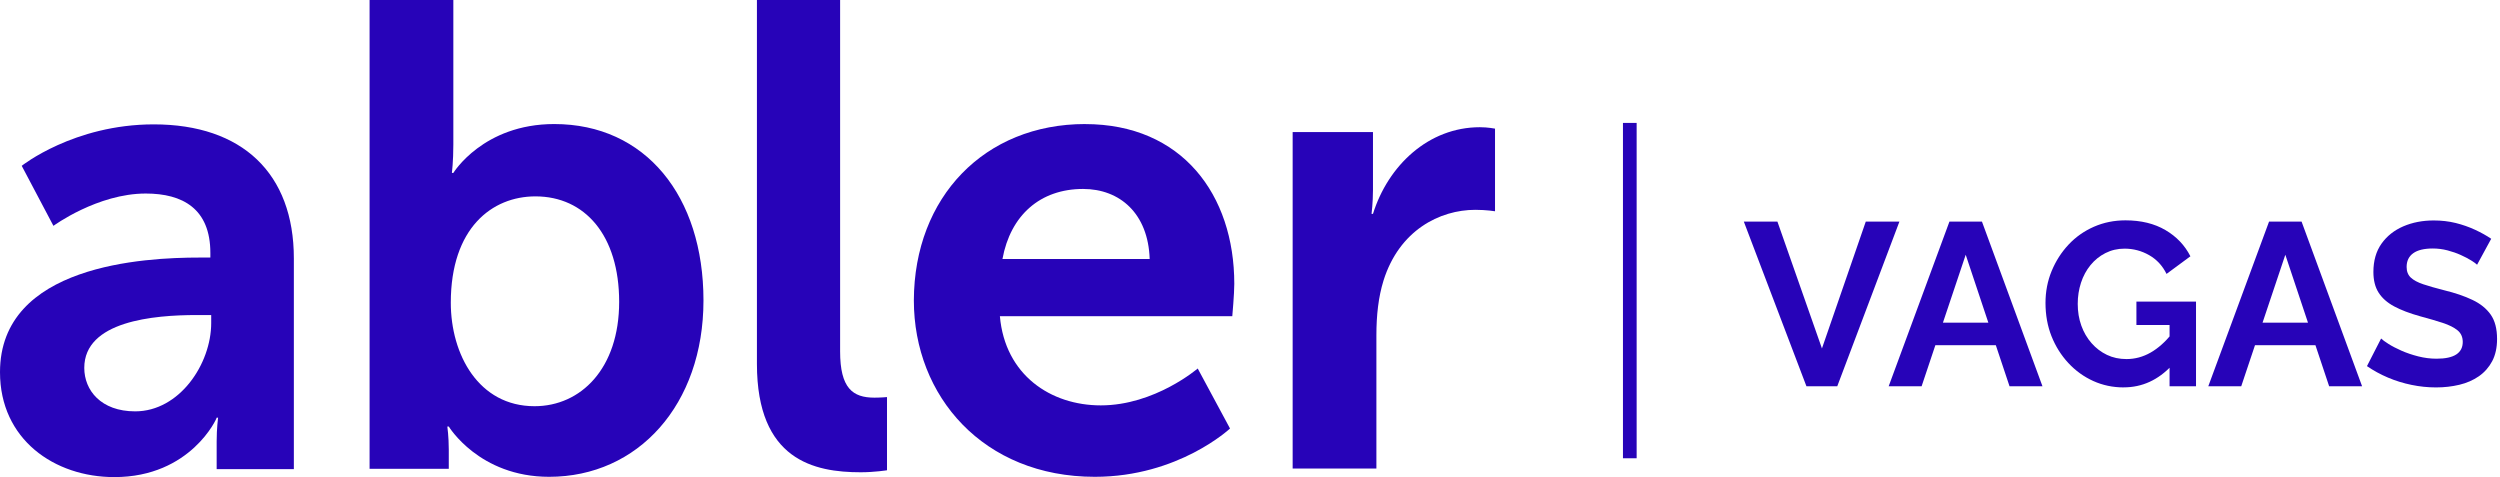 <svg width="131" height="25" viewBox="0 0 131 25" fill="none" xmlns="http://www.w3.org/2000/svg">
<path d="M10.438 13.496H11.023V13.256C11.023 10.934 9.569 10.141 7.638 10.141C5.107 10.141 2.8 11.834 2.8 11.834L1.138 8.689C1.138 8.689 3.864 6.517 8.058 6.517C12.686 6.517 15.398 9.079 15.398 13.542V24.581H11.353V23.128C11.353 22.438 11.428 21.885 11.428 21.885H11.353C11.382 21.885 10.004 25 5.991 25C2.846 25 0 23.023 0 19.503C0 13.871 7.579 13.496 10.44 13.496H10.438ZM7.083 21.555C9.405 21.555 11.067 19.068 11.067 16.927V16.508H10.303C8.057 16.508 4.416 16.823 4.416 19.279C4.416 20.446 5.285 21.555 7.083 21.555Z" fill="#2703B8"/>
<path d="M19.367 0H23.755V7.579C23.755 8.448 23.68 9.062 23.68 9.062H23.755C23.755 9.062 25.314 6.5 29.043 6.5C33.822 6.5 36.862 10.275 36.862 15.743C36.862 21.21 33.431 24.985 28.774 24.985C25.104 24.985 23.516 22.349 23.516 22.349H23.44C23.44 22.349 23.516 22.873 23.516 23.563V24.566H19.366V0H19.367ZM28.01 21.285C30.438 21.285 32.444 19.308 32.444 15.818C32.444 12.328 30.646 10.29 28.056 10.29C25.78 10.29 23.622 11.952 23.622 15.862C23.622 18.574 25.076 21.285 28.01 21.285Z" fill="#2703B8"/>
<path d="M39.663 0H44.022V18.41C44.022 20.343 44.68 20.837 45.82 20.837C46.165 20.837 46.479 20.807 46.479 20.807V24.642C46.479 24.642 45.82 24.747 45.101 24.747C42.673 24.747 39.663 24.118 39.663 19.07V0.002V0Z" fill="#2703B8"/>
<path d="M56.858 6.502C61.936 6.502 64.677 10.202 64.677 14.876C64.677 15.399 64.572 16.569 64.572 16.569H52.394C52.664 19.654 55.061 21.242 57.682 21.242C60.514 21.242 62.76 19.309 62.76 19.309L64.453 22.454C64.453 22.454 61.757 24.985 57.369 24.985C51.527 24.985 47.886 20.761 47.886 15.743C47.901 10.32 51.601 6.5 56.86 6.5L56.858 6.502ZM60.243 13.572C60.167 11.19 58.684 9.901 56.753 9.901C54.506 9.901 52.948 11.279 52.529 13.572H60.243Z" fill="#2703B8"/>
<path d="M67.721 6.92H71.944V9.962C71.944 10.62 71.869 11.205 71.869 11.205H71.944C72.737 8.674 74.851 6.666 77.546 6.666C77.965 6.666 78.339 6.741 78.339 6.741V11.07C78.339 11.07 77.889 10.995 77.306 10.995C75.434 10.995 73.322 12.074 72.498 14.695C72.228 15.563 72.123 16.523 72.123 17.57V24.55H67.735V6.919H67.721V6.92Z" fill="#2703B8"/>
<path d="M93.136 11.611L95.47 18.259L97.767 11.611H99.53L96.273 20.239H94.657L91.376 11.611H93.138H93.136Z" fill="#2703B8"/>
<path d="M102.152 11.611H103.854L107.025 20.239H105.299L104.581 18.088H101.413L100.693 20.239H98.967L102.151 11.611H102.152ZM104.19 16.909L103.003 13.349L101.809 16.909H104.189H104.19Z" fill="#2703B8"/>
<path d="M111.279 20.3C110.713 20.3 110.181 20.188 109.688 19.965C109.194 19.741 108.758 19.427 108.381 19.022C108.005 18.616 107.711 18.15 107.499 17.618C107.289 17.087 107.184 16.506 107.184 15.874C107.184 15.283 107.29 14.726 107.505 14.204C107.721 13.681 108.016 13.22 108.392 12.818C108.768 12.417 109.212 12.105 109.722 11.881C110.233 11.658 110.783 11.546 111.375 11.546C112.192 11.546 112.892 11.717 113.47 12.057C114.05 12.397 114.485 12.855 114.777 13.43L113.526 14.353C113.316 13.924 113.012 13.596 112.614 13.369C112.217 13.143 111.788 13.029 111.327 13.029C110.962 13.029 110.629 13.107 110.325 13.261C110.021 13.415 109.76 13.626 109.542 13.893C109.323 14.161 109.158 14.468 109.044 14.816C108.931 15.164 108.873 15.534 108.873 15.921C108.873 16.335 108.936 16.715 109.062 17.064C109.187 17.413 109.366 17.72 109.598 17.982C109.829 18.245 110.099 18.45 110.406 18.596C110.714 18.743 111.054 18.815 111.427 18.815C111.872 18.815 112.294 18.702 112.692 18.475C113.089 18.248 113.462 17.917 113.81 17.478V19.143C113.089 19.914 112.247 20.298 111.283 20.298L111.279 20.3ZM113.685 17.03H111.948V15.803H115.071V20.239H113.685V17.03Z" fill="#2703B8"/>
<path d="M118.901 11.611H120.602L123.773 20.239H122.047L121.329 18.088H118.162L117.441 20.239H115.715L118.899 11.611H118.901ZM120.939 16.909L119.751 13.349L118.557 16.909H120.937H120.939Z" fill="#2703B8"/>
<path d="M129.8 13.872C129.743 13.816 129.641 13.741 129.49 13.647C129.339 13.553 129.158 13.458 128.943 13.361C128.728 13.264 128.495 13.184 128.245 13.118C127.994 13.054 127.739 13.021 127.48 13.021C127.026 13.021 126.683 13.103 126.453 13.269C126.222 13.435 126.107 13.675 126.107 13.989C126.107 14.222 126.179 14.407 126.325 14.545C126.471 14.682 126.69 14.8 126.982 14.897C127.274 14.994 127.639 15.099 128.076 15.21C128.642 15.347 129.135 15.514 129.552 15.713C129.969 15.91 130.289 16.168 130.513 16.486C130.736 16.805 130.846 17.23 130.846 17.762C130.846 18.214 130.761 18.602 130.592 18.924C130.421 19.245 130.188 19.51 129.894 19.715C129.598 19.92 129.258 20.07 128.872 20.162C128.488 20.254 128.081 20.301 127.65 20.301C127.22 20.301 126.792 20.257 126.363 20.168C125.933 20.08 125.522 19.952 125.13 19.786C124.737 19.62 124.371 19.419 124.029 19.185L124.77 17.738C124.842 17.81 124.972 17.905 125.159 18.024C125.345 18.142 125.573 18.258 125.839 18.377C126.107 18.495 126.397 18.593 126.714 18.674C127.03 18.754 127.35 18.796 127.675 18.796C128.137 18.796 128.481 18.722 128.708 18.574C128.935 18.426 129.048 18.207 129.048 17.919C129.048 17.661 128.956 17.457 128.774 17.308C128.591 17.158 128.334 17.03 128.002 16.92C127.67 16.812 127.276 16.697 126.823 16.575C126.271 16.422 125.816 16.248 125.455 16.055C125.093 15.861 124.822 15.621 124.64 15.335C124.458 15.05 124.366 14.688 124.366 14.251C124.366 13.662 124.507 13.169 124.791 12.768C125.075 12.369 125.455 12.067 125.934 11.86C126.412 11.655 126.943 11.552 127.526 11.552C127.931 11.552 128.314 11.596 128.674 11.684C129.033 11.773 129.373 11.892 129.688 12.038C130.004 12.184 130.288 12.341 130.539 12.512L129.798 13.874L129.8 13.872Z" fill="#2703B8"/>
<path fill-rule="evenodd" clip-rule="evenodd" d="M85.043 24.013V6.441H85.76V24.013H85.043Z" fill="#2703B8"/>
</svg>
